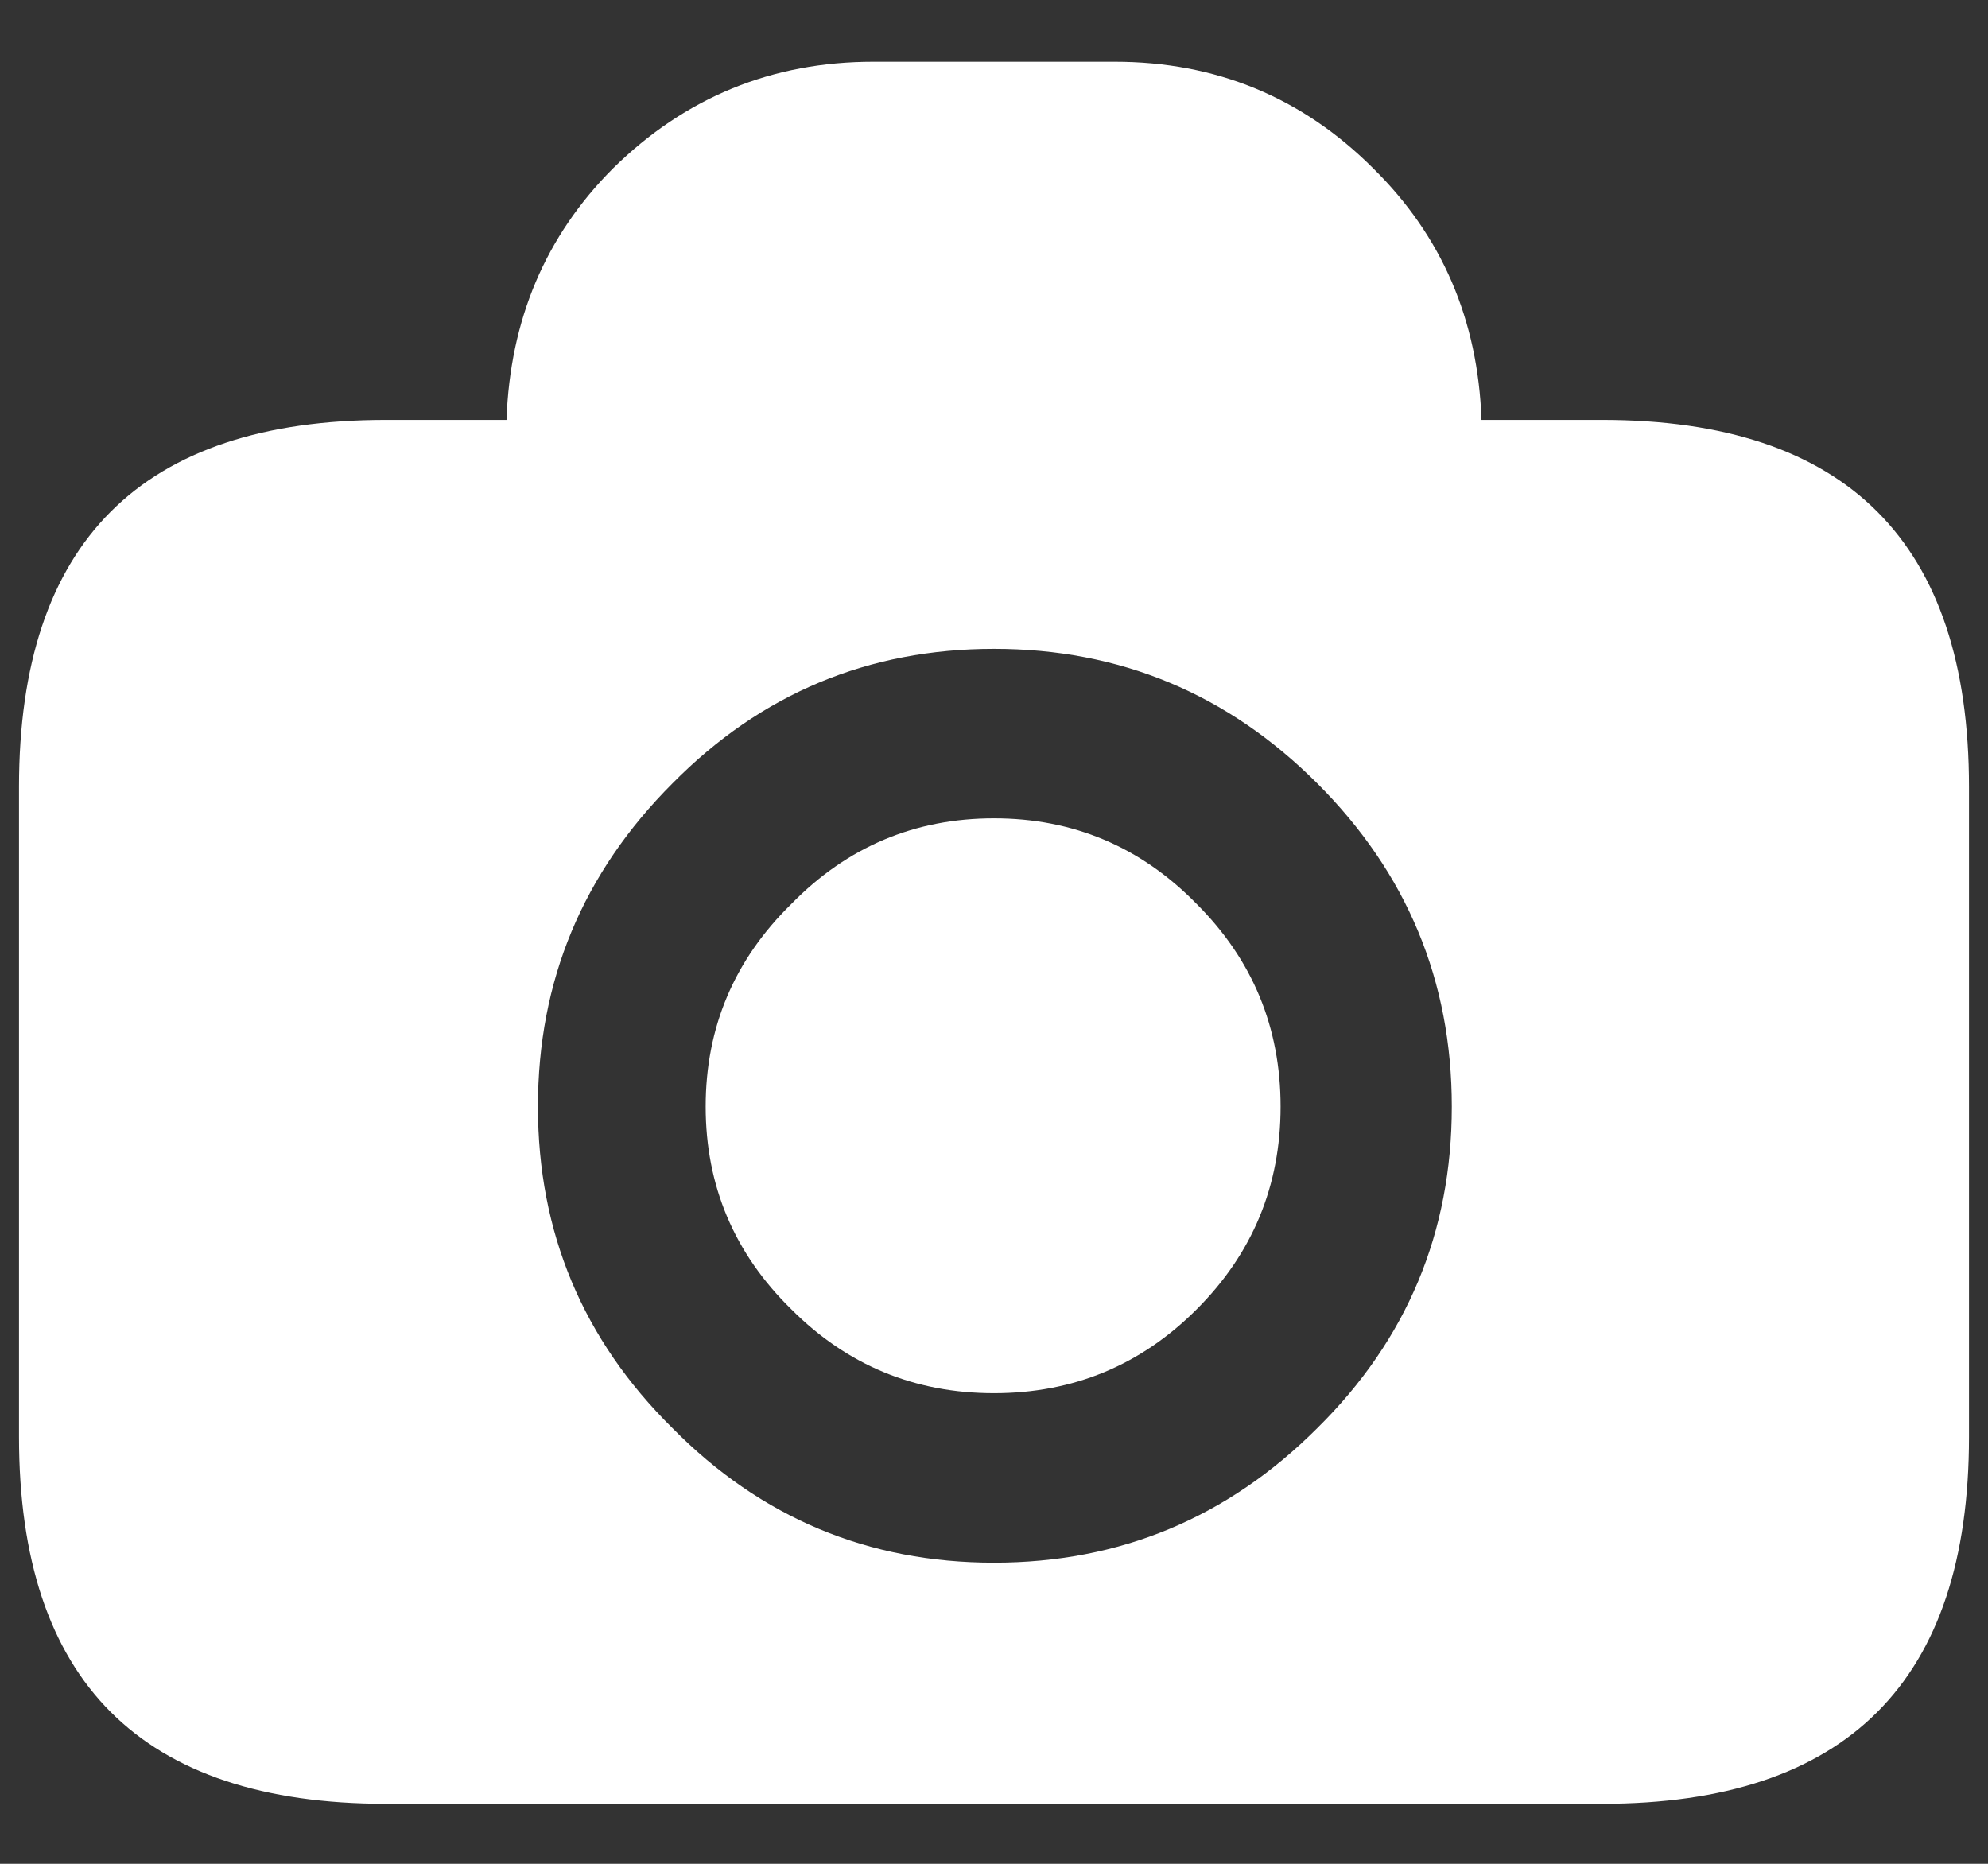 <svg width="32" height="30" viewBox="0 0 32 30" fill="none" xmlns="http://www.w3.org/2000/svg">
<rect x="0" y="0" width="32" height="30" fill="#333333" stroke="none"/>
<path d="M31.694 12.666C31.694 8.728 29.725 6.759 25.788 6.759H23.847C23.791 5.147 23.209 3.797 22.103 2.709C20.959 1.566 19.572 0.994 17.941 0.994H14.059C12.428 0.994 11.031 1.566 9.869 2.709C8.781 3.797 8.209 5.147 8.153 6.759H6.213C2.275 6.759 0.306 8.728 0.306 12.666V23.128C0.306 27.066 2.275 29.034 6.213 29.034H25.788C29.725 29.034 31.694 27.066 31.694 23.128V12.666ZM16 10.444C18.025 10.444 19.759 11.166 21.203 12.609C22.647 14.053 23.369 15.787 23.369 17.812C23.369 19.837 22.647 21.562 21.203 22.988C19.759 24.431 18.025 25.153 16 25.153C13.975 25.153 12.25 24.431 10.825 22.988C9.381 21.562 8.659 19.837 8.659 17.812C8.659 15.787 9.381 14.053 10.825 12.609C12.25 11.166 13.975 10.444 16 10.444ZM12.738 21.075C13.637 21.975 14.725 22.425 16 22.425C17.275 22.425 18.363 21.975 19.262 21.075C20.163 20.175 20.613 19.087 20.613 17.812C20.613 16.538 20.163 15.45 19.262 14.55C18.363 13.631 17.275 13.172 16 13.172C14.725 13.172 13.637 13.631 12.738 14.55C11.819 15.45 11.359 16.538 11.359 17.812C11.359 19.087 11.819 20.175 12.738 21.075Z" fill="white"/>
</svg>
